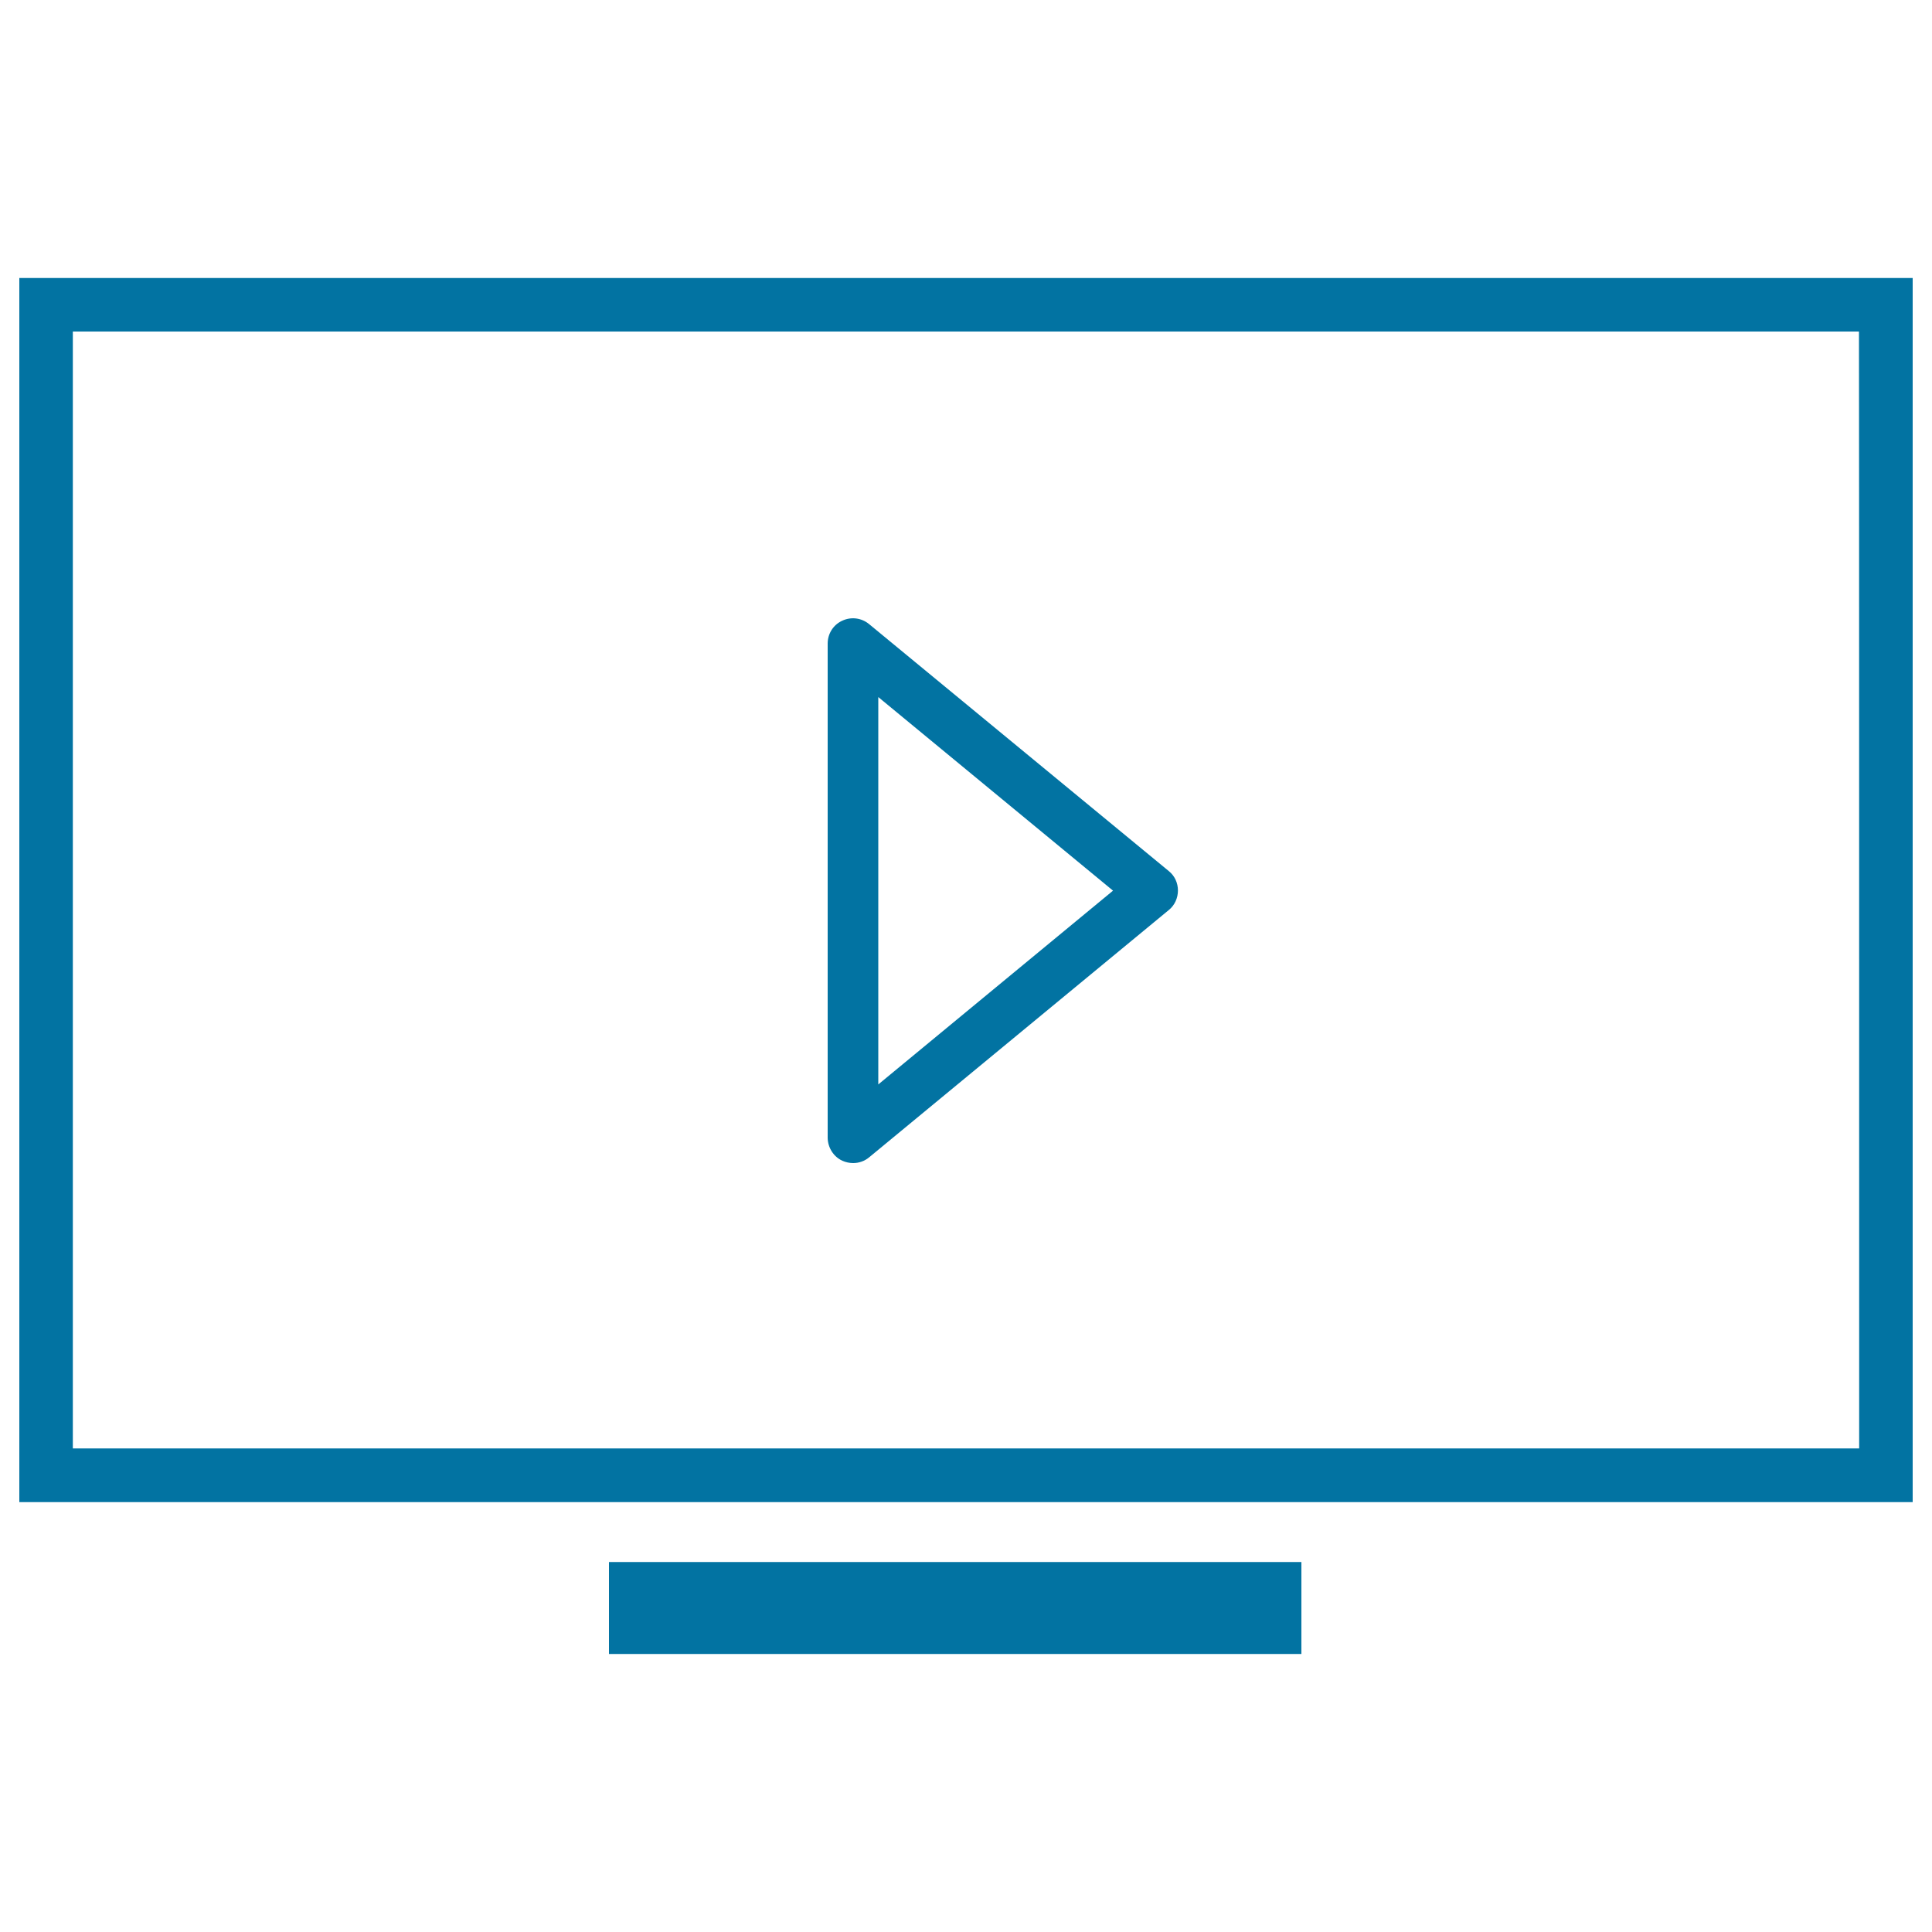 <svg xmlns="http://www.w3.org/2000/svg" viewBox="0 0 1000 1000" style="fill:#0273a2">
<title>Television SVG icon</title>
<g><g><g><path d="M10,143.9v633.6h980V143.9H10z M962.3,749.7H37.7V171.6h924.5C962.3,171.6,962.3,749.7,962.3,749.7z"/></g><g><polygon points="315.2,856.1 492.4,856.1 673.6,856.1 673.6,808.5 315.2,808.5 "/></g><g><path d="M436,600.8c1.8,0.8,3.7,1.2,5.6,1.2c3,0,5.9-1,8.3-3l155.1-128c3-2.4,4.7-6.2,4.7-10.1c0-3.9-1.7-7.6-4.7-10L449.8,323c-3.9-3.2-9.3-3.9-13.9-1.7c-4.6,2.1-7.5,6.7-7.5,11.8V589C428.5,594,431.4,598.7,436,600.8z M454.6,360.8L576.1,461L454.6,561.3V360.8z"/></g></g></g>
</svg>